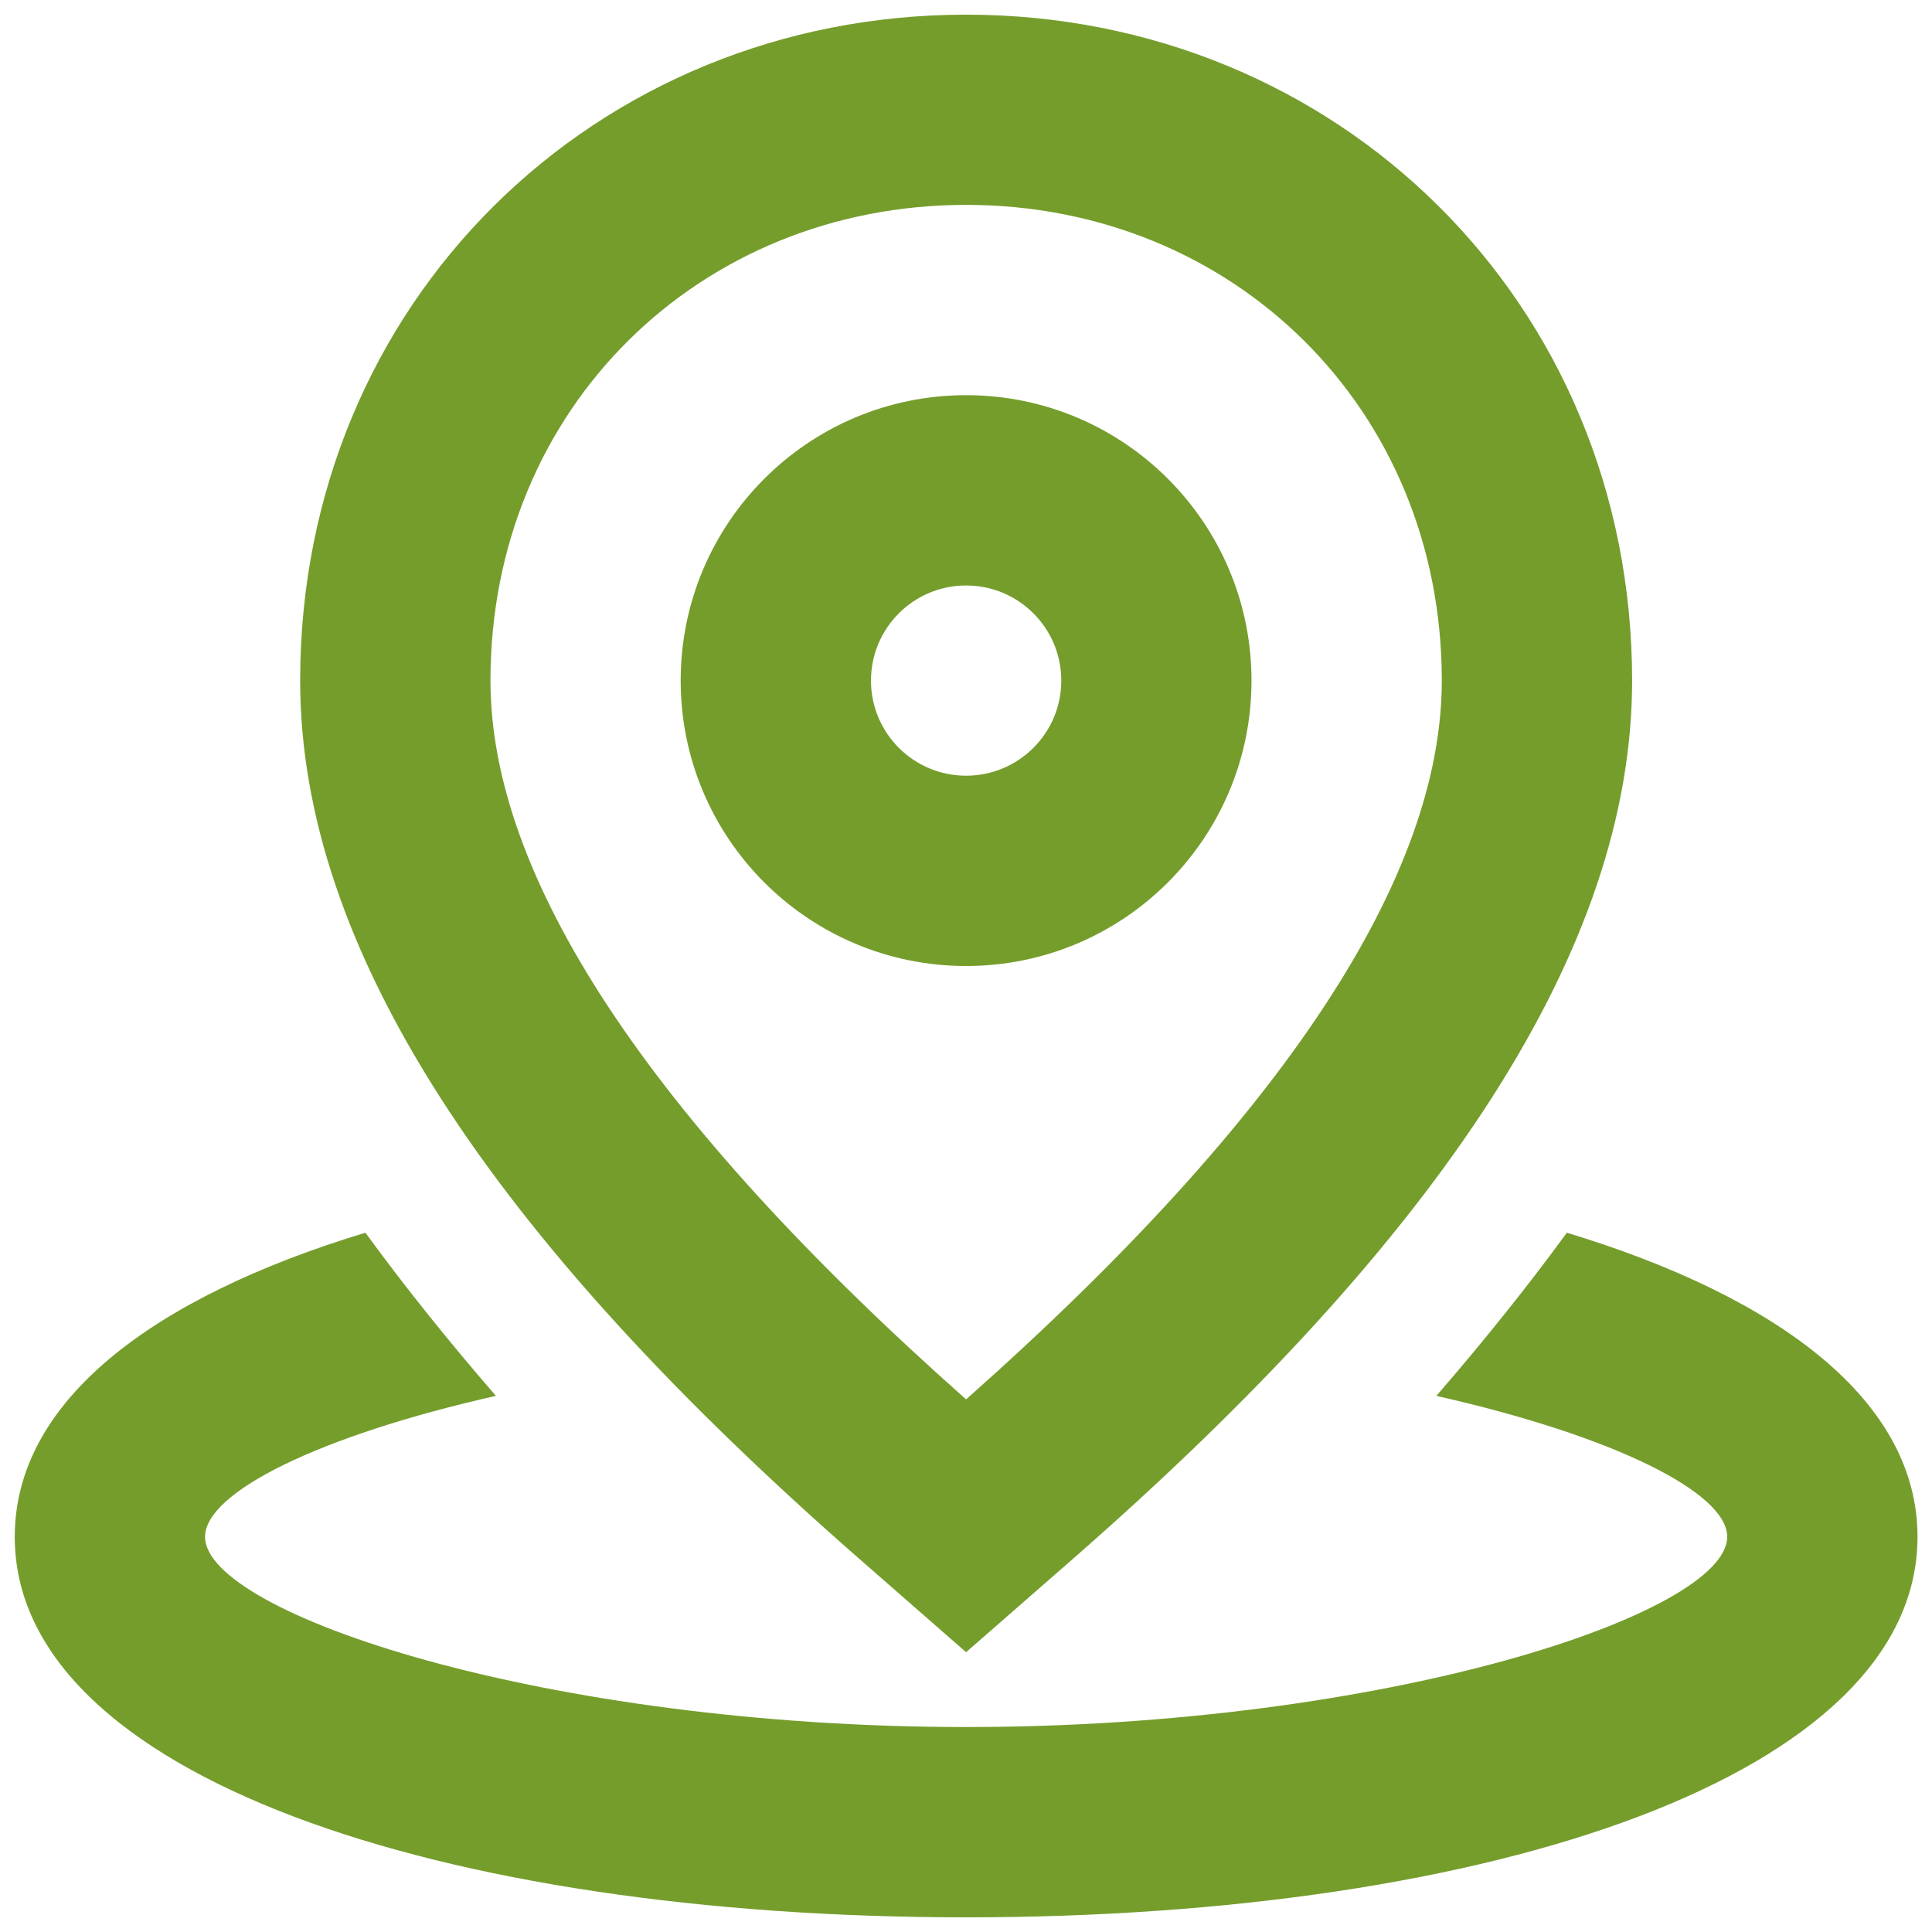 <svg width="22" height="22" viewBox="0 0 22 22" fill="none" xmlns="http://www.w3.org/2000/svg">
    <path fill-rule="evenodd" clip-rule="evenodd" d="M12.189 17.776L11.001 18.814L9.814 17.776C5.572 14.073 3.418 10.795 3.418 7.75C3.418 3.44 6.78 0.167 11.001 0.167C15.223 0.167 18.585 3.44 18.585 7.75C18.585 10.795 16.43 14.073 12.189 17.776ZM4.161 14.037C4.605 14.646 5.101 15.265 5.647 15.895C3.629 16.35 2.335 16.995 2.335 17.5C2.335 18.374 6.212 19.666 11.001 19.666C15.791 19.666 19.668 18.374 19.668 17.5C19.668 16.995 18.373 16.35 16.356 15.895C16.902 15.265 17.397 14.646 17.842 14.037C20.278 14.776 21.835 15.962 21.835 17.5C21.835 20.215 16.982 21.833 11.001 21.833C5.021 21.833 0.168 20.215 0.168 17.5C0.168 15.962 1.724 14.776 4.161 14.037ZM11.001 2.333C14.039 2.333 16.418 4.65 16.418 7.75C16.418 9.967 14.655 12.696 11.001 15.935C7.348 12.696 5.585 9.967 5.585 7.75C5.585 4.65 7.964 2.333 11.001 2.333ZM11.001 4.5C12.796 4.5 14.251 5.955 14.251 7.75C14.251 9.545 12.796 11 11.001 11C9.206 11 7.751 9.545 7.751 7.75C7.751 5.955 9.206 4.5 11.001 4.5ZM9.918 7.75C9.918 7.152 10.403 6.667 11.001 6.667C11.6 6.667 12.085 7.152 12.085 7.75C12.085 8.348 11.6 8.833 11.001 8.833C10.403 8.833 9.918 8.348 9.918 7.75Z" fill="#759D2C"/>
</svg>
